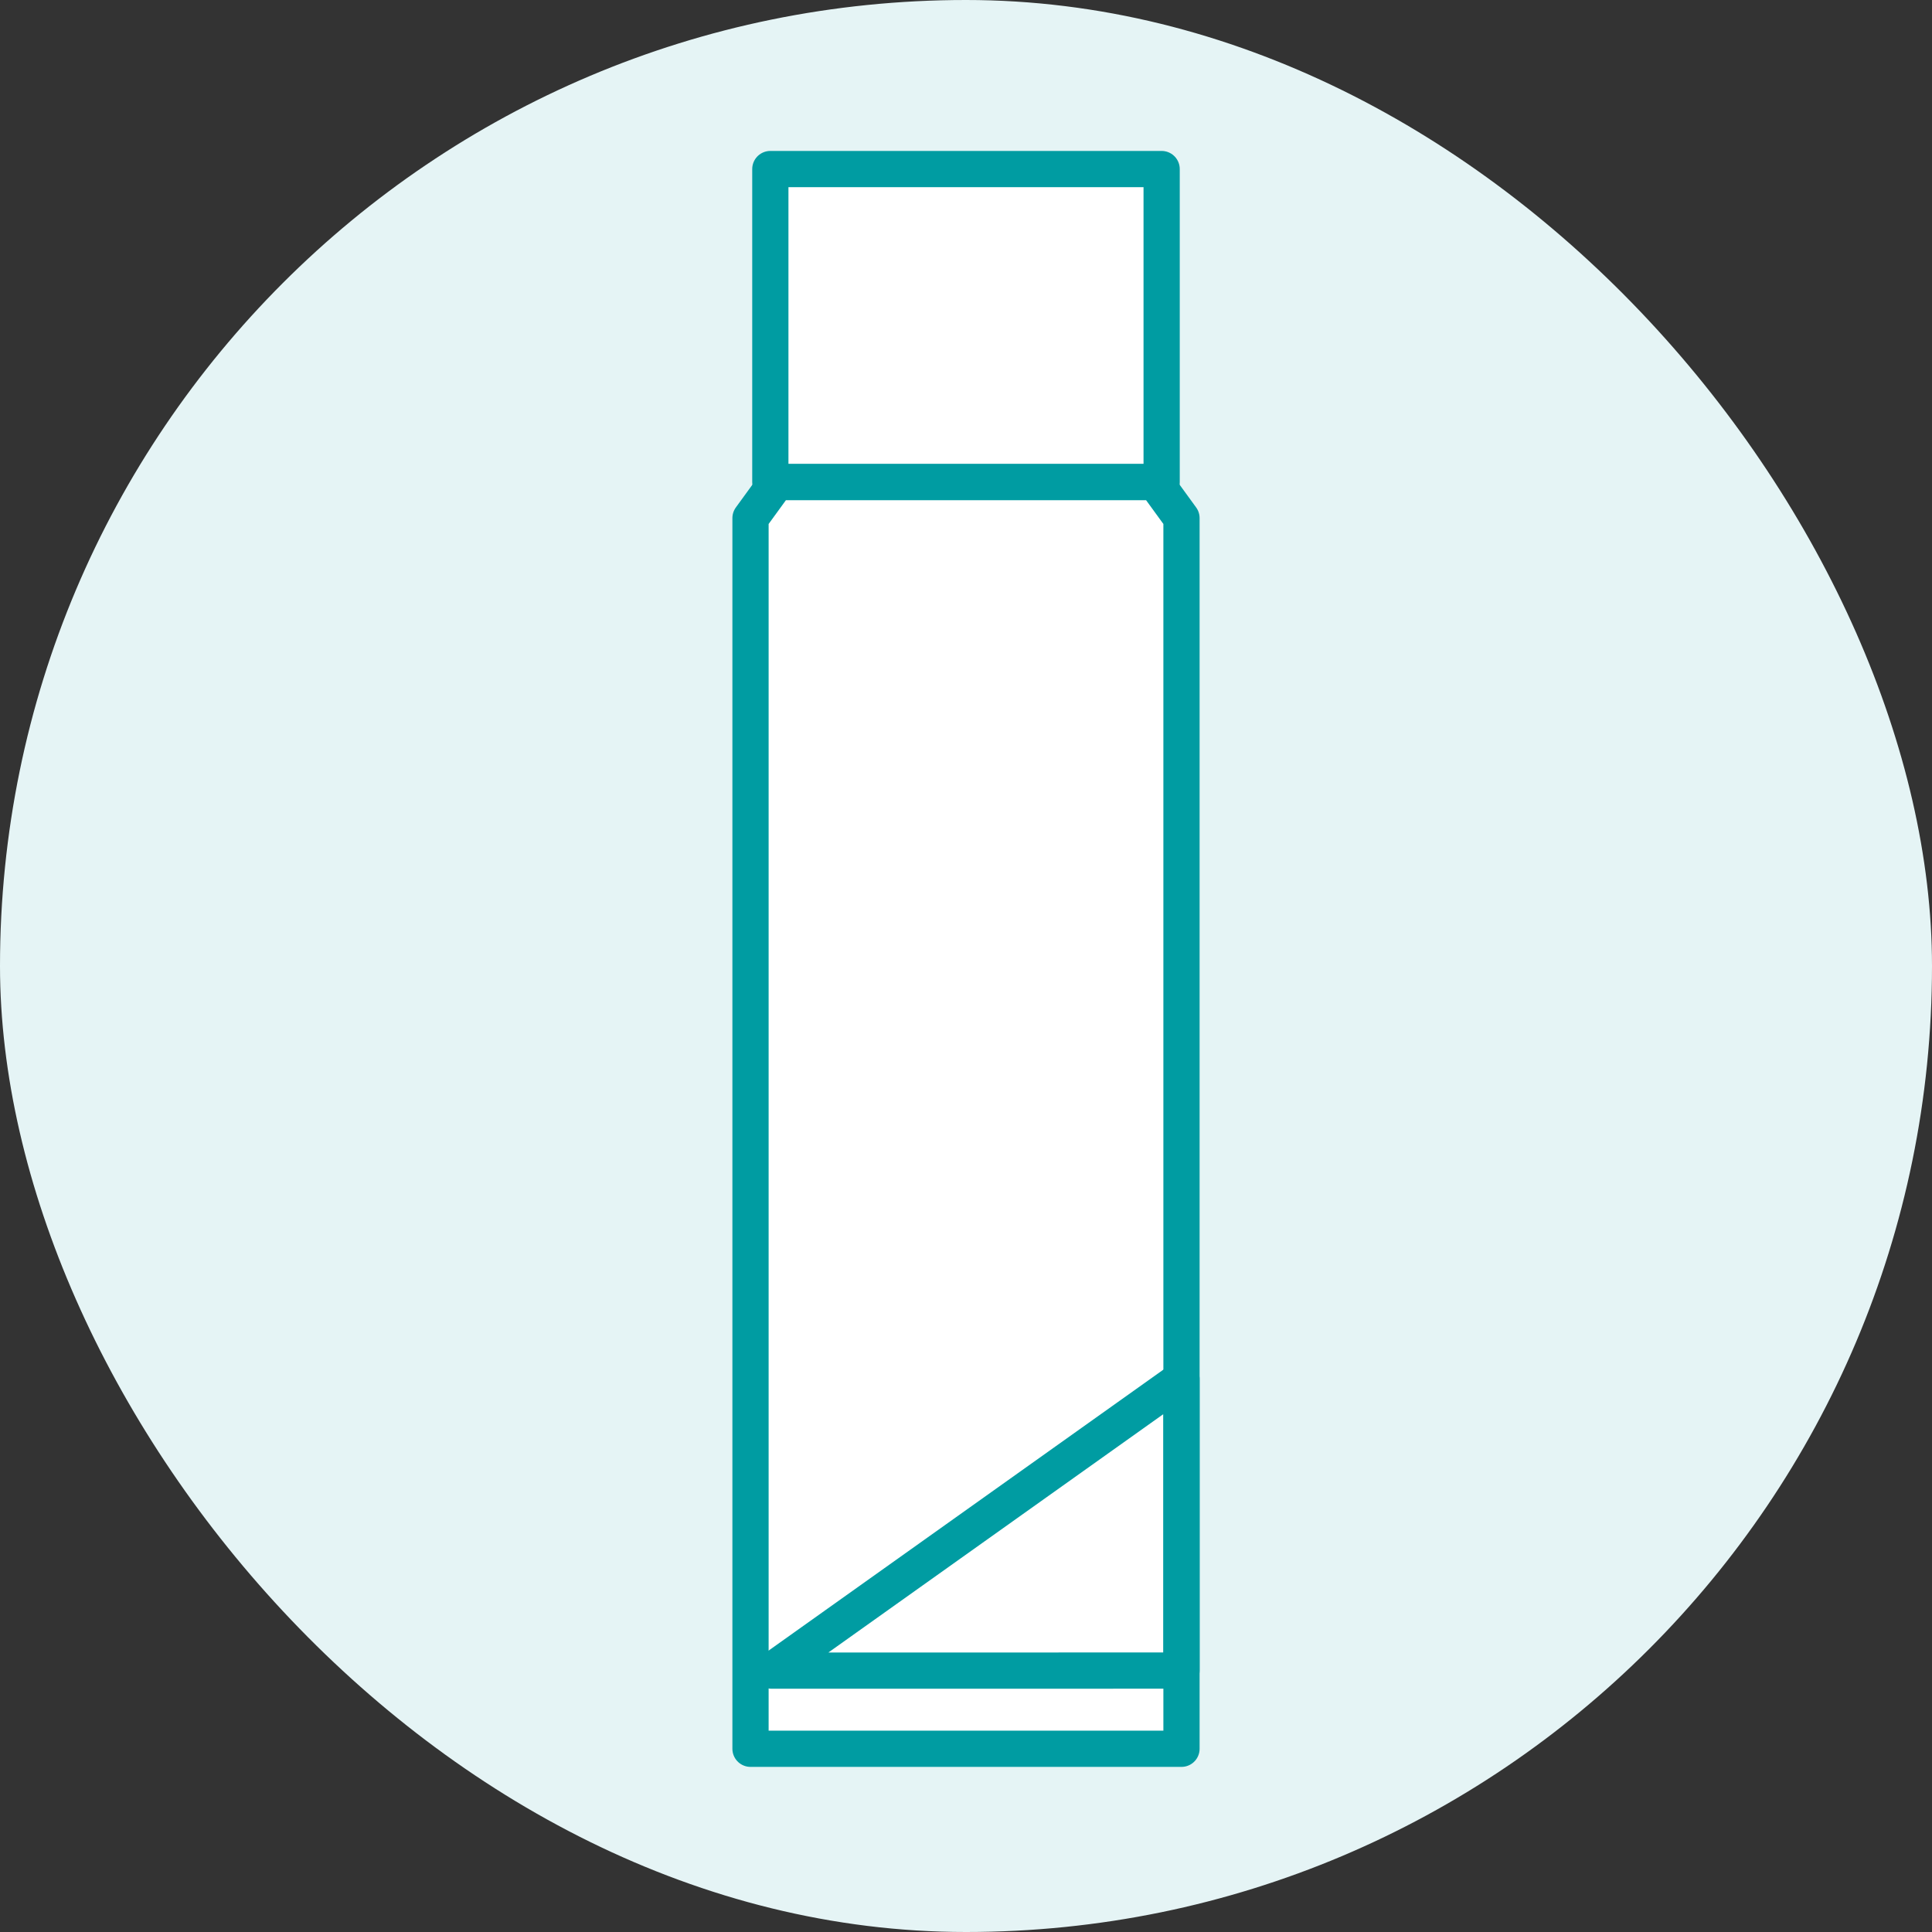 <svg xmlns="http://www.w3.org/2000/svg" xmlns:xlink="http://www.w3.org/1999/xlink" width="80" height="80" viewBox="0 0 80 80"><rect x="0" y="0" width="80" height="80" fill="#333333" stroke="none"/><defs><style>.a{fill:#eee;}.b{clip-path:url(#a);}.c{fill:#e5f4f5;}.d{fill:#fff;}.d,.e{stroke:#009ca2;stroke-linecap:round;stroke-linejoin:round;stroke-width:1.5px;}.e{fill:none;}</style><clipPath id="a"><rect class="a" width="80" height="80" rx="40" transform="translate(170 1003)"/></clipPath></defs><g class="b" transform="translate(-170 -1003)"><rect class="c" width="80" height="80" rx="40" transform="translate(170 1003)"/><g transform="translate(-15.527 619.855)"><rect class="d" width="16.203" height="12.963" transform="translate(217.425 390.145)"/><path class="d" d="M233.366,408.891H217.688l-1.084,1.491v50.96H234.45v-50.96Z" transform="translate(0 -5.784)"/><path class="e" d="M234.841,474.674V462.6l-16.969,12.076Z" transform="translate(-0.391 -22.354)"/></g></g></svg>